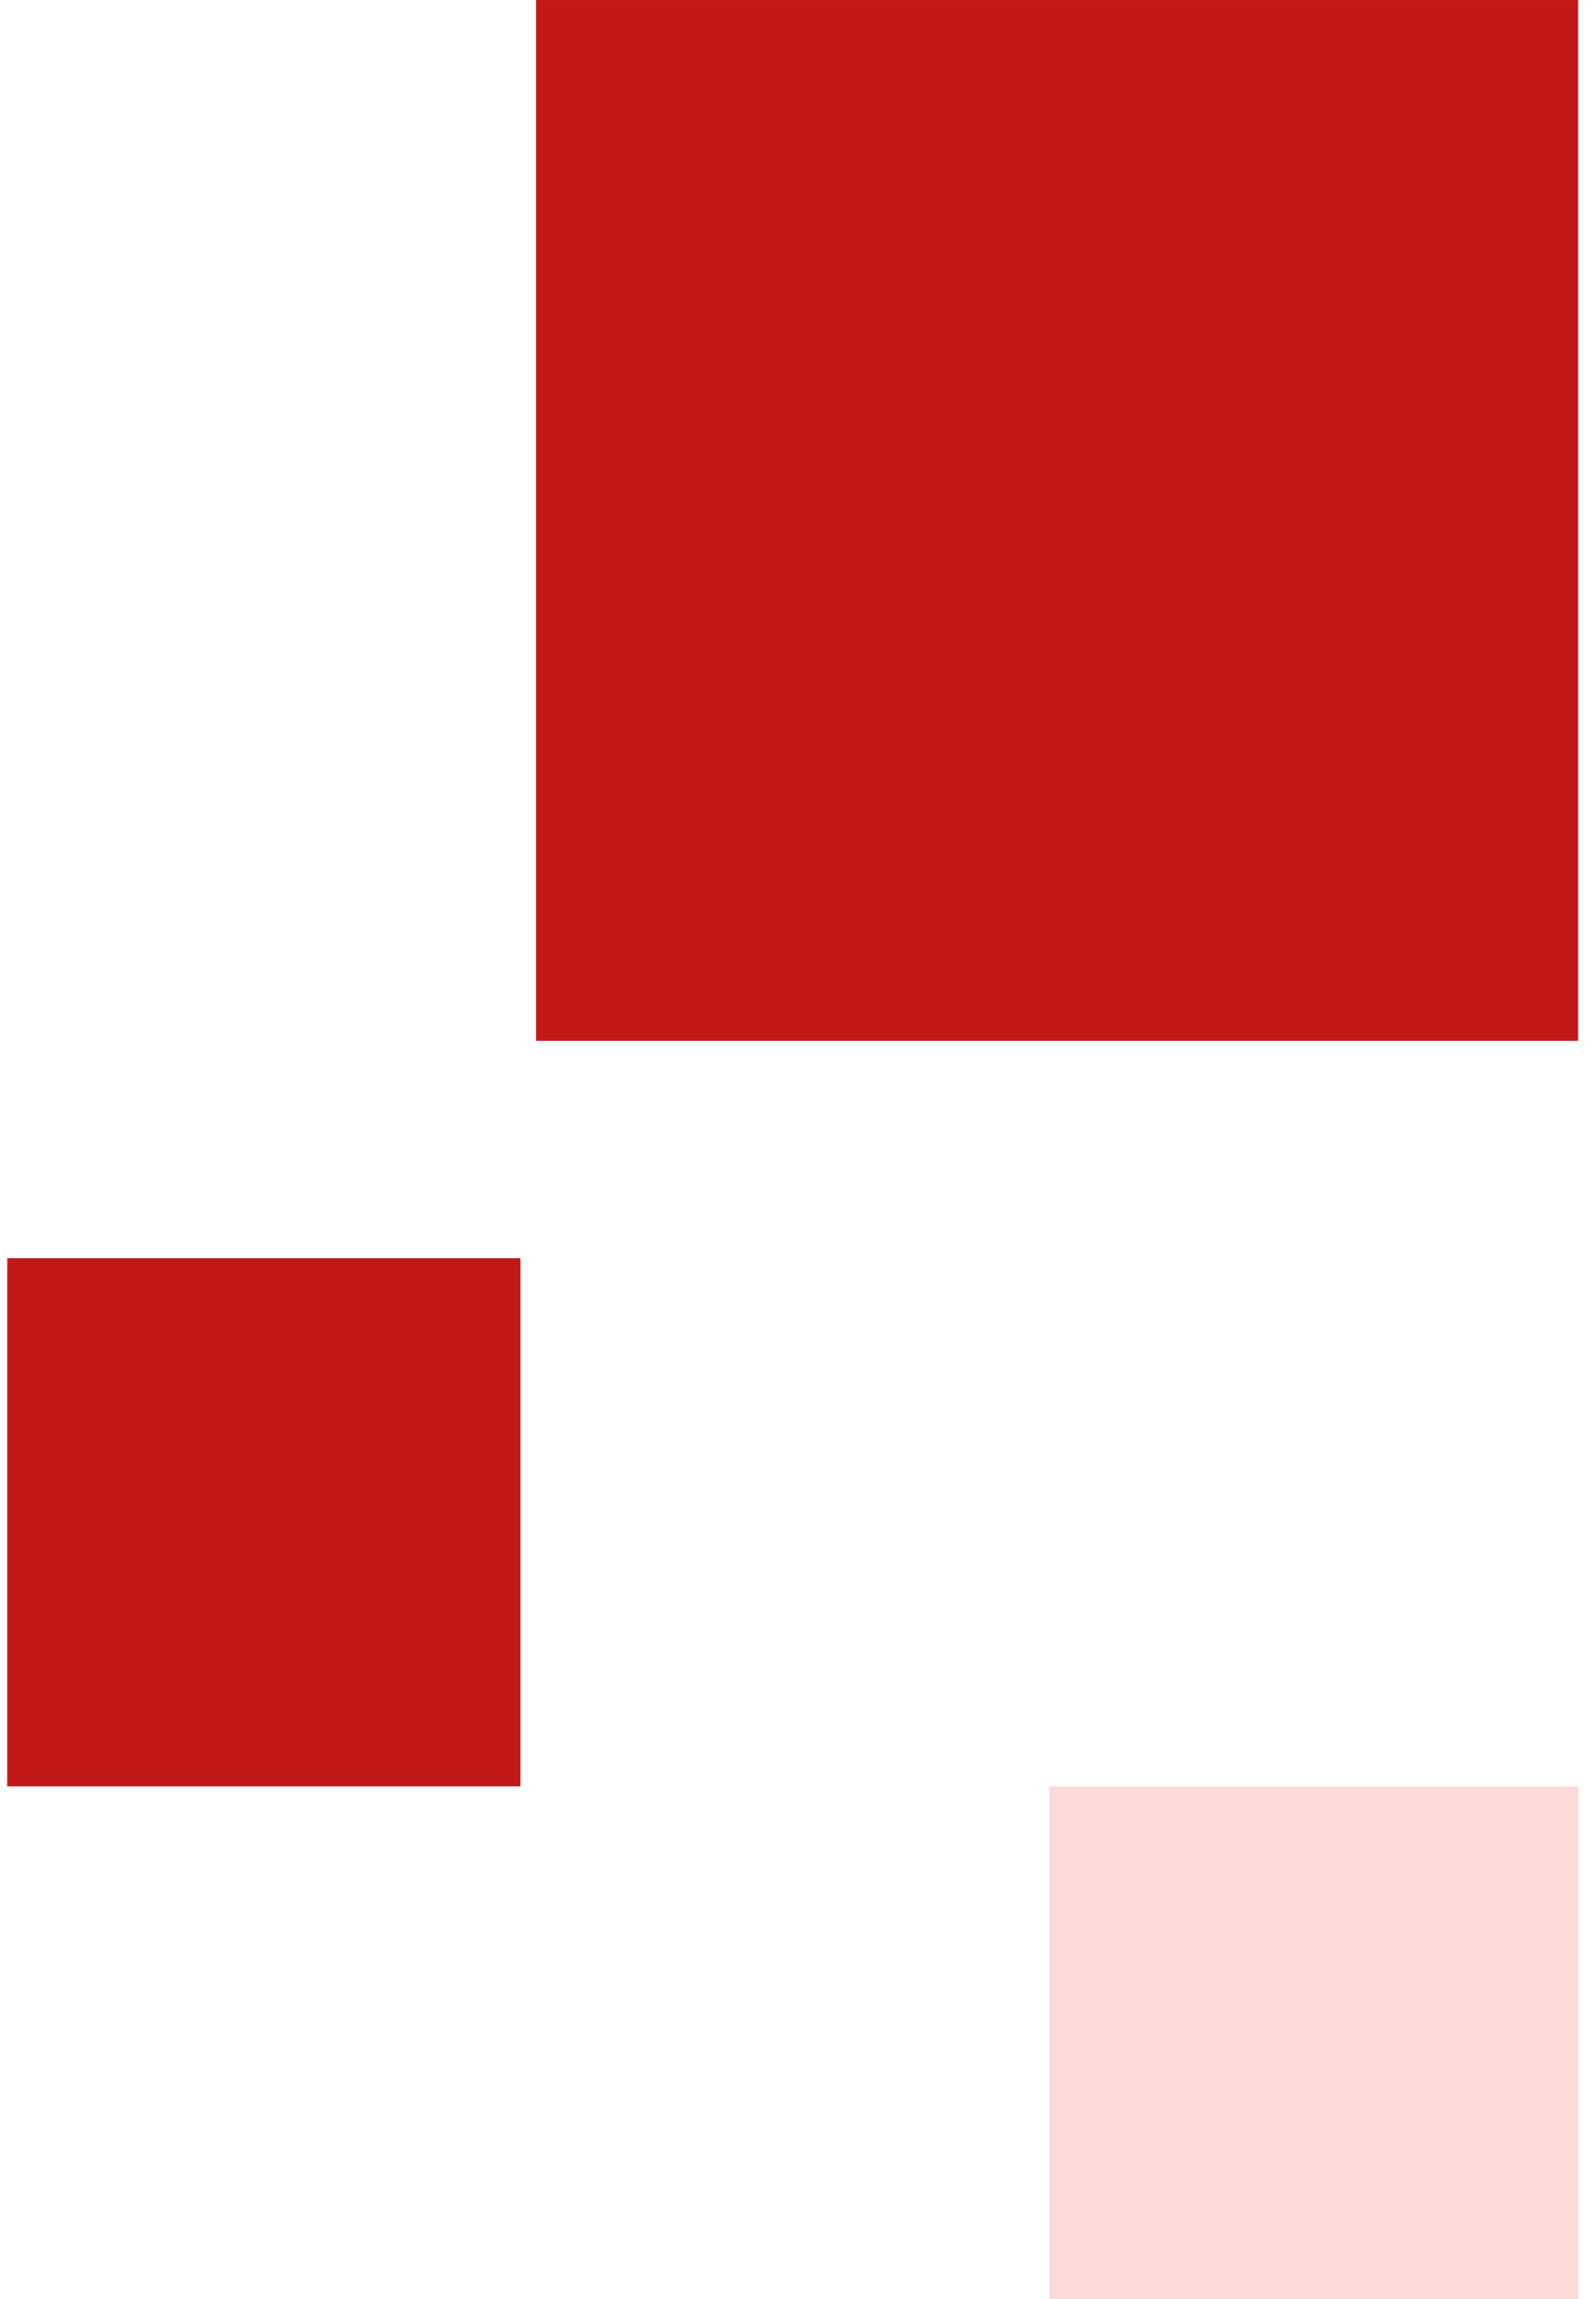 <svg xmlns="http://www.w3.org/2000/svg" width="75" height="108" viewBox="0 0 75 108" fill="none"><rect x="24.459" y="83.918" width="24.119" height="24.811" transform="rotate(-180 24.459 83.918)" fill="#C21918"></rect><rect x="74.158" y="108" width="24.85" height="24.081" transform="rotate(-180 74.158 108)" fill="#FBDAD9"></rect><rect x="74.158" y="48.893" width="48.968" height="48.892" transform="rotate(-180 74.158 48.893)" fill="#C21918"></rect></svg>